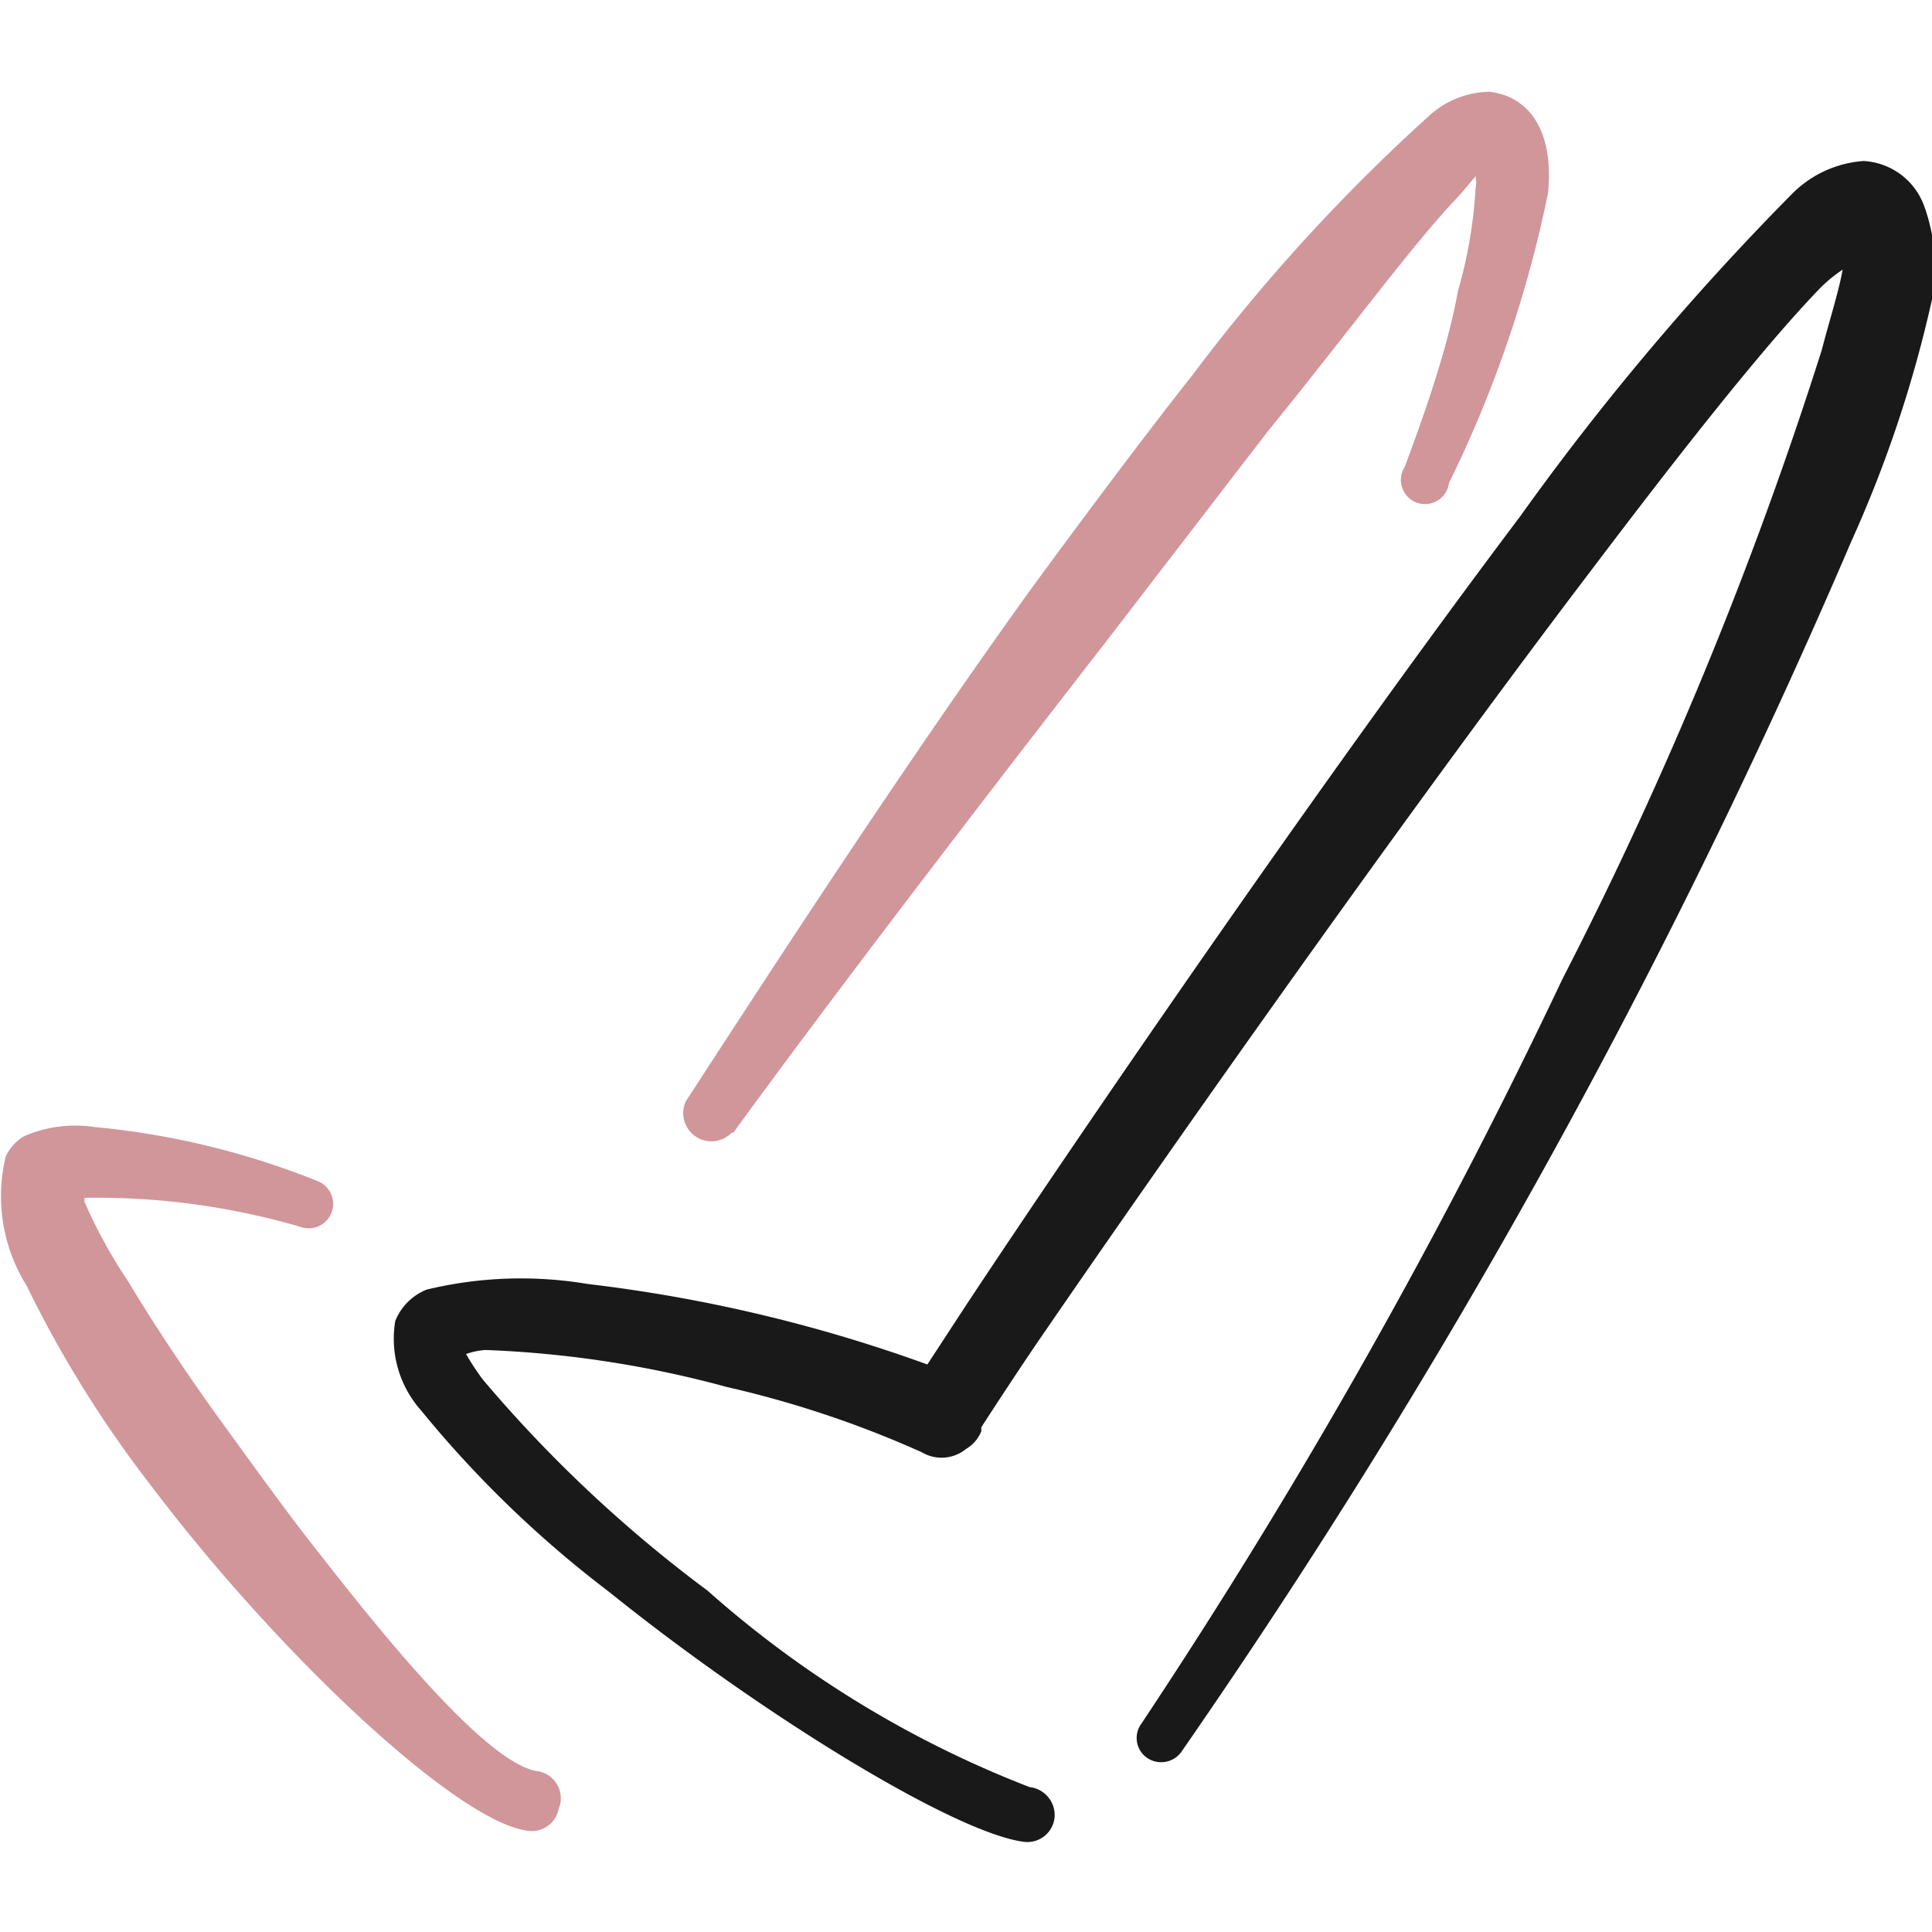 <?xml version="1.0" encoding="UTF-8"?> <svg xmlns="http://www.w3.org/2000/svg" width="250" height="250" viewBox="0 0 24 24"><g><path d="M23.91,2.58A.85.85,0,0,0,23.15,2a1.39,1.39,0,0,0-.9.42,33.06,33.06,0,0,0-3.37,4c-2.5,3.32-5.52,7.74-6.87,9.78l-.49.75a18.81,18.81,0,0,0-4.22-1,5,5,0,0,0-2,.07.7.7,0,0,0-.39.39,1.34,1.34,0,0,0,.32,1.11,13.7,13.7,0,0,0,2.33,2.25c1.9,1.53,4.3,3,5.16,3.11a.34.34,0,0,0,.38-.3.35.35,0,0,0-.31-.38,13.18,13.18,0,0,1-4-2.44A16.67,16.67,0,0,1,6,17.14a2.92,2.92,0,0,1-.21-.32.93.93,0,0,1,.24-.05,13.28,13.28,0,0,1,3,.46,12.91,12.91,0,0,1,2.42.81A.48.48,0,0,0,12,18a.45.45,0,0,0,.19-.22l0-.05c.11-.17.33-.51.66-1,1.37-2,4.42-6.36,6.92-9.65,1.12-1.48,2.12-2.75,2.82-3.48a1.73,1.73,0,0,1,.3-.25c-.05.28-.17.65-.26,1a50.53,50.53,0,0,1-3.22,7.81,73.7,73.7,0,0,1-5.23,9.25.3.3,0,0,0,.06.42.31.31,0,0,0,.43-.06A85.49,85.49,0,0,0,23,6.72a15.41,15.41,0,0,0,1-3A2.22,2.22,0,0,0,23.91,2.58Z" fill="#191919" fill-rule="evenodd"></path><path d="M9.11,14.07c1.26-1.73,3-4,4.63-6.1l2-2.6c1-1.23,1.76-2.27,2.32-2.87.1-.1.19-.22.27-.31a.4.4,0,0,1,0,.15,5.79,5.79,0,0,1-.22,1.28C18,4.24,17.75,5,17.45,5.8A.3.3,0,1,0,18,6,14.92,14.92,0,0,0,19.23,2.4c.08-.82-.27-1.21-.73-1.26a1.14,1.14,0,0,0-.76.31,22.81,22.81,0,0,0-2.92,3.2c-.63.8-1.31,1.71-2,2.65-1.57,2.18-3.13,4.58-4.3,6.38a.35.35,0,0,0,.57.39Z" fill="#D1969A" fill-rule="evenodd"></path><path d="M6.66,22C6.1,21.89,5.06,20.7,4,19.34c-.43-.54-.85-1.13-1.25-1.68s-.84-1.21-1.15-1.73a6.29,6.29,0,0,1-.55-1s0,0,0-.05a9,9,0,0,1,2.68.36.3.3,0,0,0,.21-.57A9.89,9.89,0,0,0,1.17,14a1.59,1.59,0,0,0-.86.11.55.55,0,0,0-.24.26,2.1,2.1,0,0,0,.26,1.6,14.26,14.26,0,0,0,1.55,2.49c1.58,2.09,3.78,4.15,4.66,4.28a.34.34,0,0,0,.4-.27A.34.34,0,0,0,6.66,22Z" fill="#D1969A" fill-rule="evenodd"></path></g></svg> 